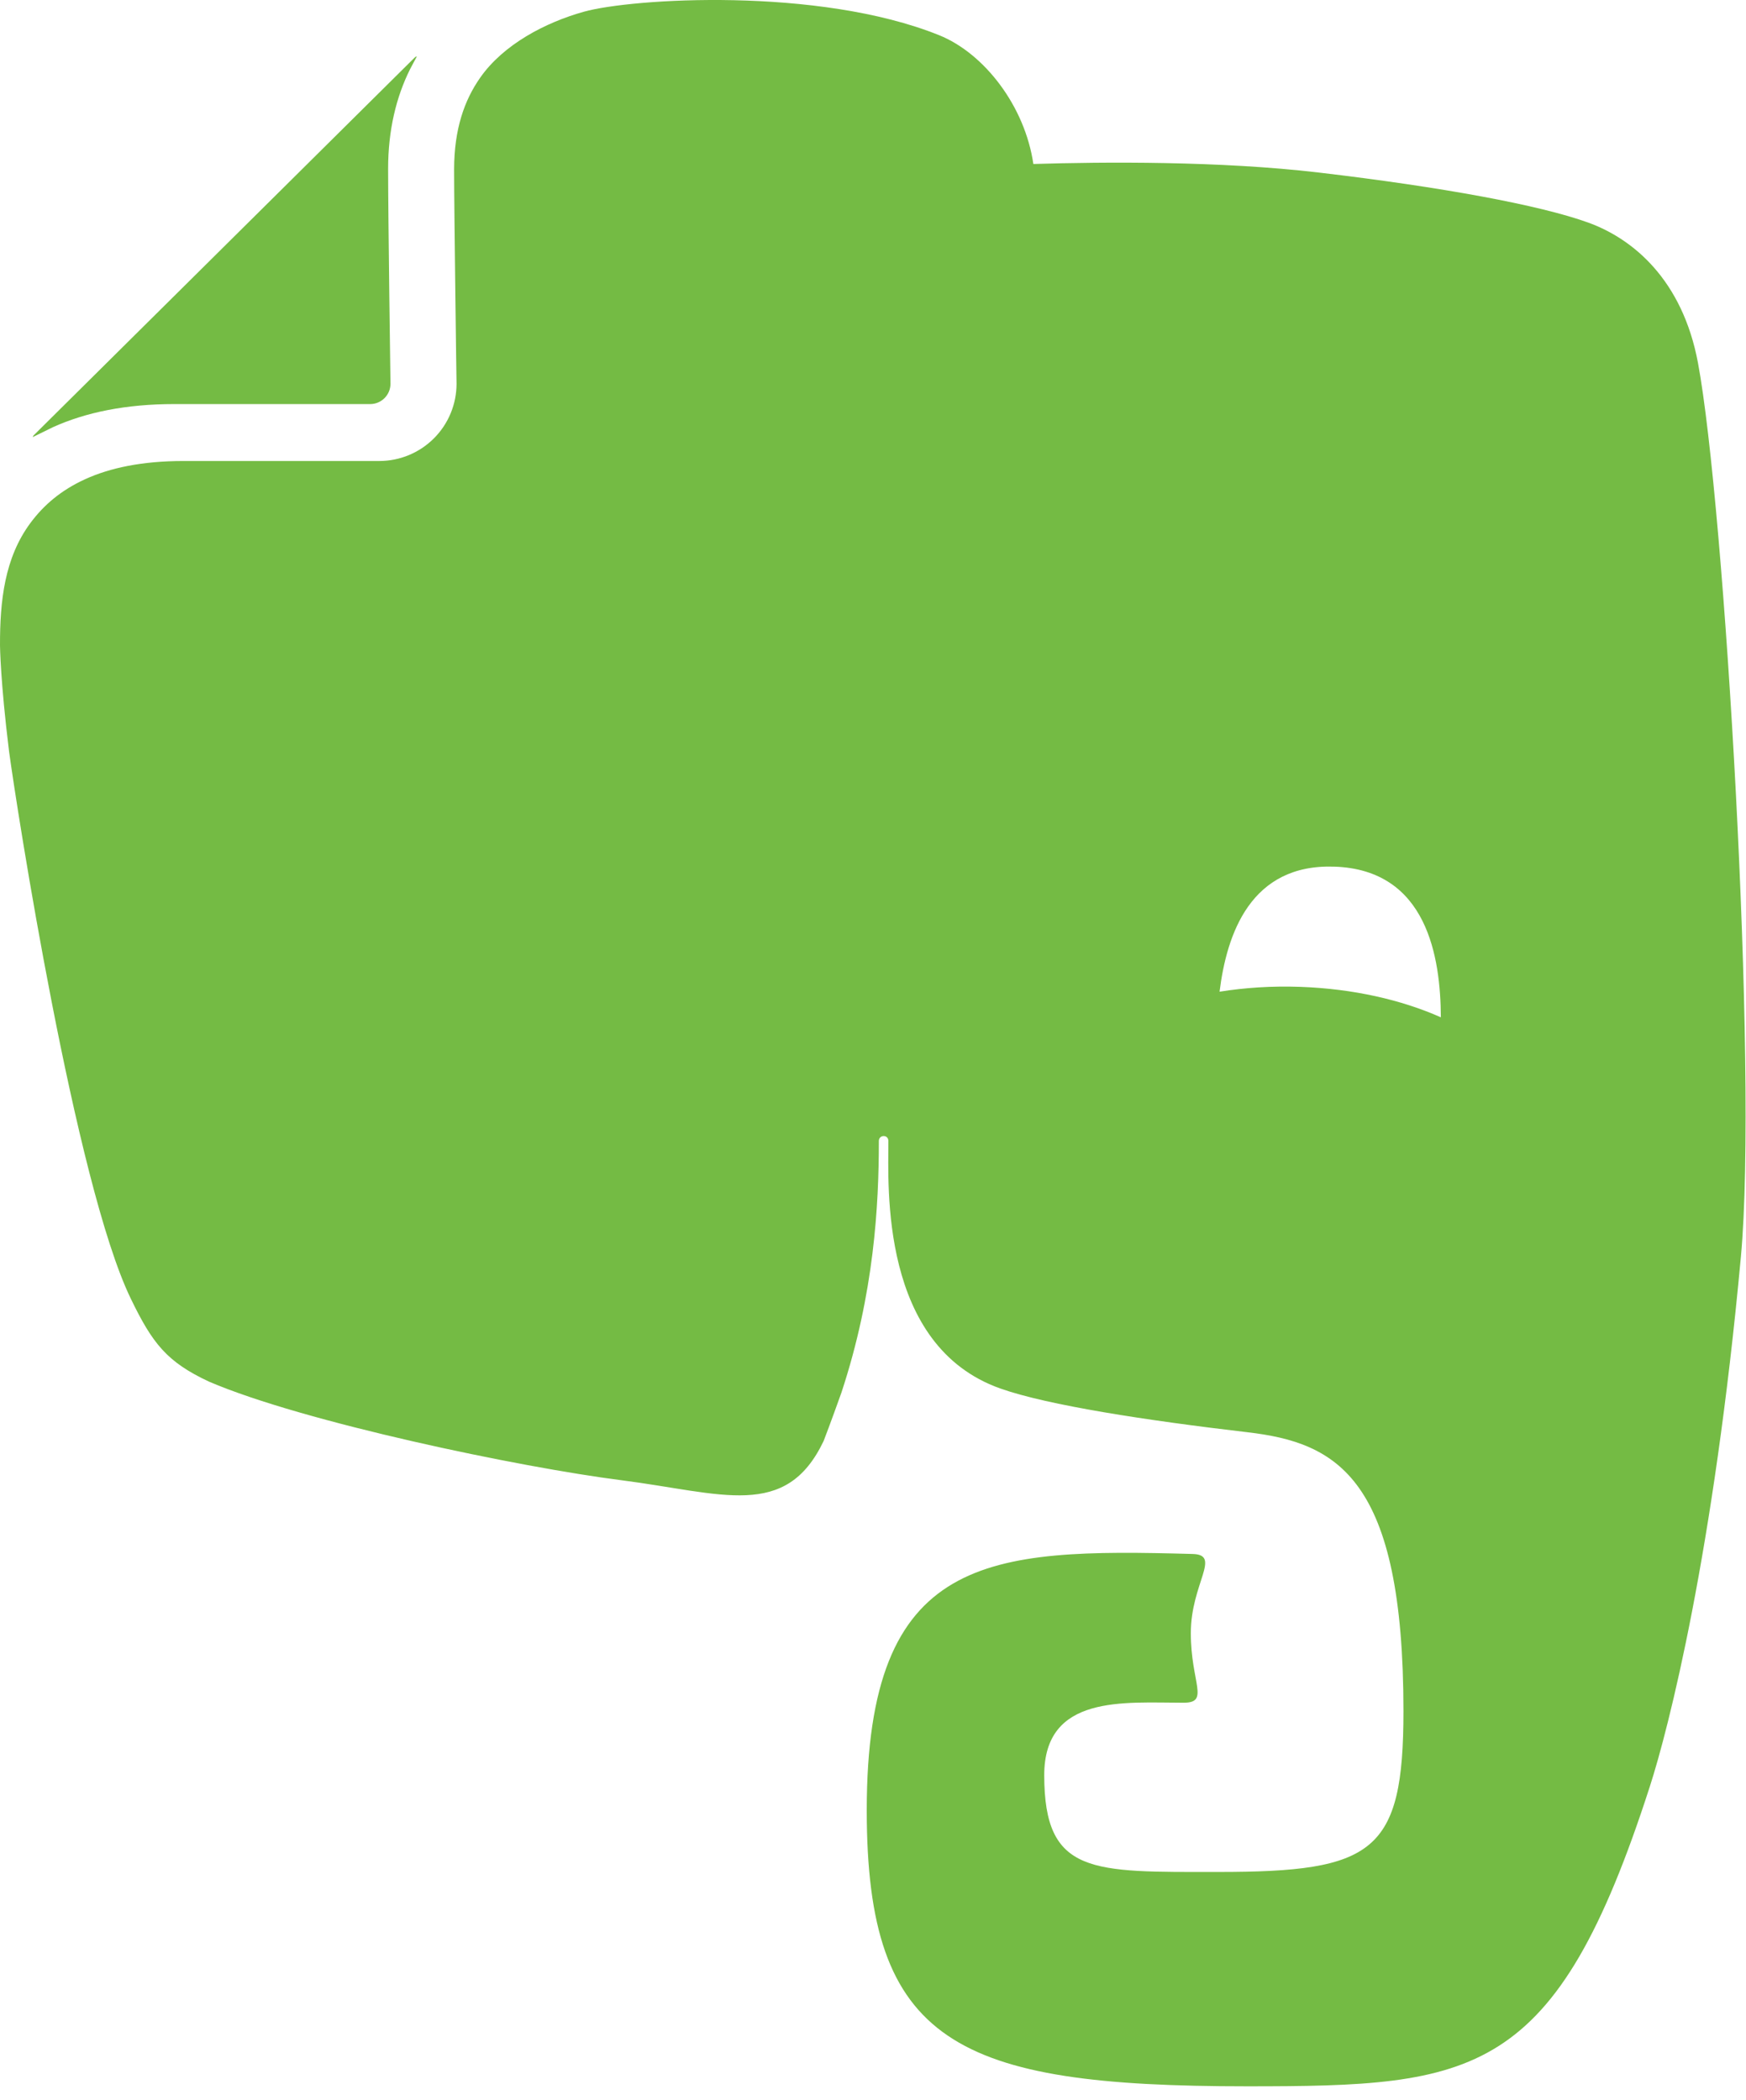 <svg width="69" height="83" viewBox="0 0 69 83" fill="none" xmlns="http://www.w3.org/2000/svg">
<path d="M6.887 15.969H14.631C14.843 15.969 15.046 15.884 15.196 15.734C15.346 15.584 15.431 15.381 15.431 15.169C15.431 15.166 15.338 8.532 15.338 6.69V6.667C15.338 5.153 15.655 3.833 16.21 2.725L16.474 2.229C16.44 2.235 16.409 2.252 16.385 2.277L1.349 17.187C1.321 17.21 1.302 17.241 1.293 17.275C1.604 17.121 2.03 16.91 2.089 16.884C3.397 16.292 4.986 15.969 6.887 15.969V15.969Z" fill="#74BB44"/>
<path d="M67.103 14.346C66.489 11.056 64.531 9.434 62.762 8.796C60.855 8.107 56.985 7.392 52.124 6.82C48.212 6.358 43.614 6.396 40.837 6.481C40.504 4.198 38.903 2.112 37.111 1.39C32.34 -0.53 24.962 -0.066 23.07 0.464C21.565 0.886 19.899 1.747 18.973 3.075C18.352 3.963 17.949 5.099 17.946 6.687C17.946 7.586 17.971 9.702 17.994 11.584C18.016 13.47 18.042 15.158 18.042 15.17C18.041 15.979 17.719 16.753 17.147 17.325C16.576 17.896 15.8 18.218 14.992 18.219H7.252C5.602 18.219 4.34 18.496 3.376 18.933C2.411 19.372 1.728 19.962 1.208 20.661C0.175 22.048 -0.004 23.76 7.30682e-05 25.509C7.30682e-05 25.509 0.015 26.936 0.359 29.701C0.645 31.838 2.965 46.779 5.168 51.322C6.022 53.089 6.592 53.827 8.269 54.607C12.008 56.208 20.547 57.989 24.551 58.499C28.546 59.01 31.054 60.084 32.548 56.951C32.553 56.941 32.848 56.173 33.252 55.037C34.55 51.107 34.731 47.618 34.731 45.095C34.731 44.837 35.108 44.826 35.108 45.095C35.108 46.877 34.766 53.184 39.531 54.874C41.413 55.54 45.313 56.136 49.279 56.601C52.863 57.014 55.463 58.423 55.463 67.621C55.463 73.215 54.288 73.981 48.145 73.981C43.165 73.981 41.267 74.11 41.267 70.156C41.267 66.957 44.43 67.293 46.773 67.293C47.821 67.293 47.06 66.515 47.06 64.541C47.06 62.576 48.29 61.442 47.127 61.414C39.023 61.19 34.253 61.405 34.253 71.542C34.253 80.744 37.774 82.452 49.279 82.452C58.298 82.452 61.475 82.158 65.2 70.602C65.937 68.321 67.721 61.361 68.798 49.671C69.479 42.282 68.153 19.975 67.103 14.346V14.346ZM51.38 39.001C50.266 38.962 49.195 39.032 48.196 39.193C48.478 36.922 49.415 34.133 52.737 34.25C56.414 34.377 56.928 37.852 56.941 40.205C55.391 39.515 53.471 39.074 51.38 39.001V39.001Z" fill="#74BB44"/>
</svg>
